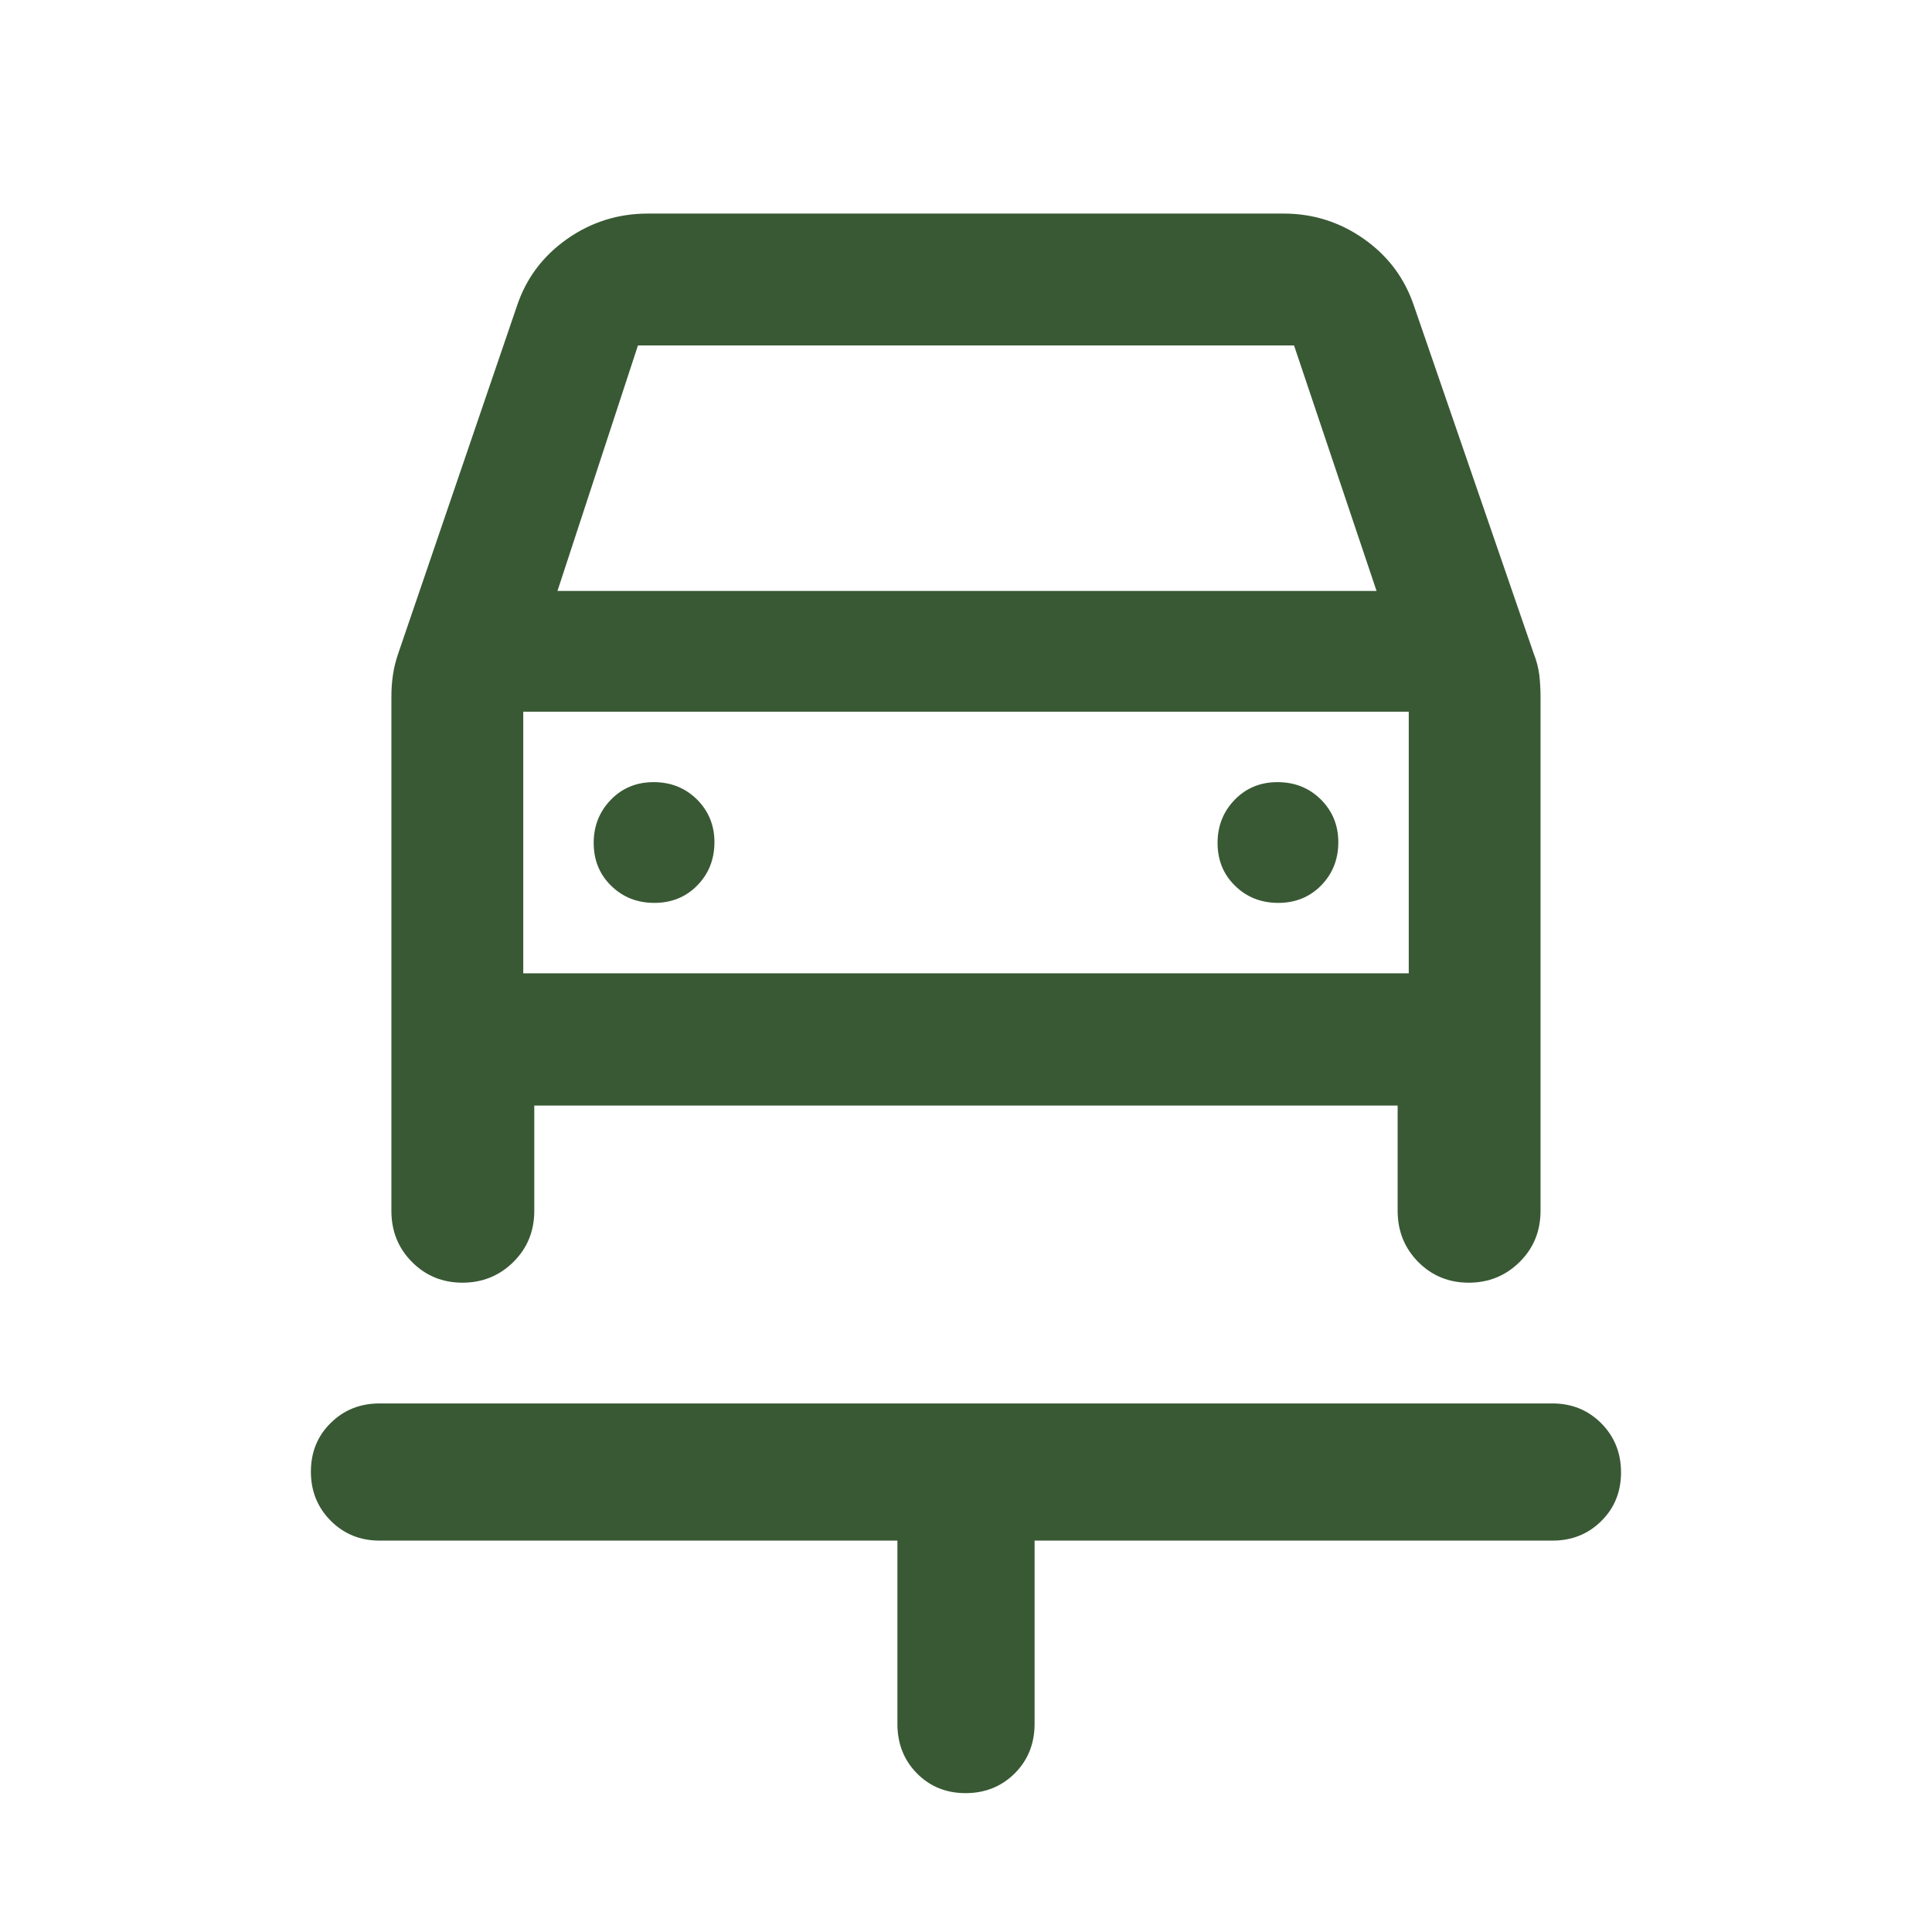 <svg width="24" height="24" viewBox="0 0 24 24" fill="none" xmlns="http://www.w3.org/2000/svg">
<path d="M11.995 22.275C11.754 22.275 11.552 22.193 11.391 22.03C11.229 21.866 11.148 21.661 11.148 21.415V19.138H4.714C4.474 19.138 4.271 19.055 4.108 18.891C3.944 18.726 3.862 18.523 3.862 18.282C3.862 18.04 3.944 17.838 4.108 17.677C4.271 17.515 4.474 17.434 4.714 17.434H19.286C19.526 17.434 19.728 17.517 19.892 17.681C20.055 17.846 20.137 18.049 20.137 18.29C20.137 18.532 20.055 18.734 19.892 18.895C19.728 19.057 19.526 19.138 19.286 19.138H12.852V21.415C12.852 21.661 12.769 21.866 12.605 22.03C12.44 22.193 12.237 22.275 11.995 22.275ZM8.129 11.216C8.343 11.216 8.521 11.143 8.662 10.999C8.804 10.854 8.875 10.675 8.875 10.461C8.875 10.252 8.802 10.075 8.658 9.931C8.513 9.788 8.334 9.716 8.12 9.716C7.907 9.716 7.729 9.789 7.587 9.936C7.446 10.082 7.375 10.261 7.375 10.47C7.375 10.684 7.447 10.862 7.592 11.003C7.736 11.145 7.915 11.216 8.129 11.216ZM15.879 11.216C16.093 11.216 16.271 11.143 16.412 10.999C16.554 10.854 16.625 10.675 16.625 10.461C16.625 10.252 16.552 10.075 16.408 9.931C16.263 9.788 16.084 9.716 15.87 9.716C15.657 9.716 15.479 9.789 15.337 9.936C15.196 10.082 15.125 10.261 15.125 10.47C15.125 10.684 15.197 10.862 15.342 11.003C15.486 11.145 15.665 11.216 15.879 11.216ZM5.745 15.934C5.497 15.934 5.288 15.848 5.118 15.677C4.947 15.505 4.862 15.293 4.862 15.041V8.659C4.862 8.564 4.868 8.474 4.881 8.386C4.893 8.299 4.916 8.207 4.949 8.112L6.425 3.791C6.539 3.454 6.745 3.18 7.044 2.969C7.343 2.759 7.678 2.653 8.048 2.653H15.946C16.311 2.653 16.643 2.758 16.941 2.967C17.239 3.176 17.446 3.451 17.562 3.791L19.05 8.112C19.088 8.207 19.111 8.299 19.122 8.386C19.132 8.474 19.137 8.564 19.137 8.659V15.041C19.137 15.293 19.051 15.505 18.877 15.677C18.704 15.848 18.494 15.934 18.245 15.934C17.997 15.934 17.788 15.848 17.618 15.677C17.448 15.505 17.362 15.293 17.362 15.041V13.734H6.637V15.041C6.637 15.293 6.551 15.505 6.377 15.677C6.204 15.848 5.993 15.934 5.745 15.934ZM6.925 7.341H17.1L16.075 4.291H7.925L6.925 7.341ZM6.5 12.091H17.5V8.841H6.5V12.091Z" fill="#395935"/>
</svg>
